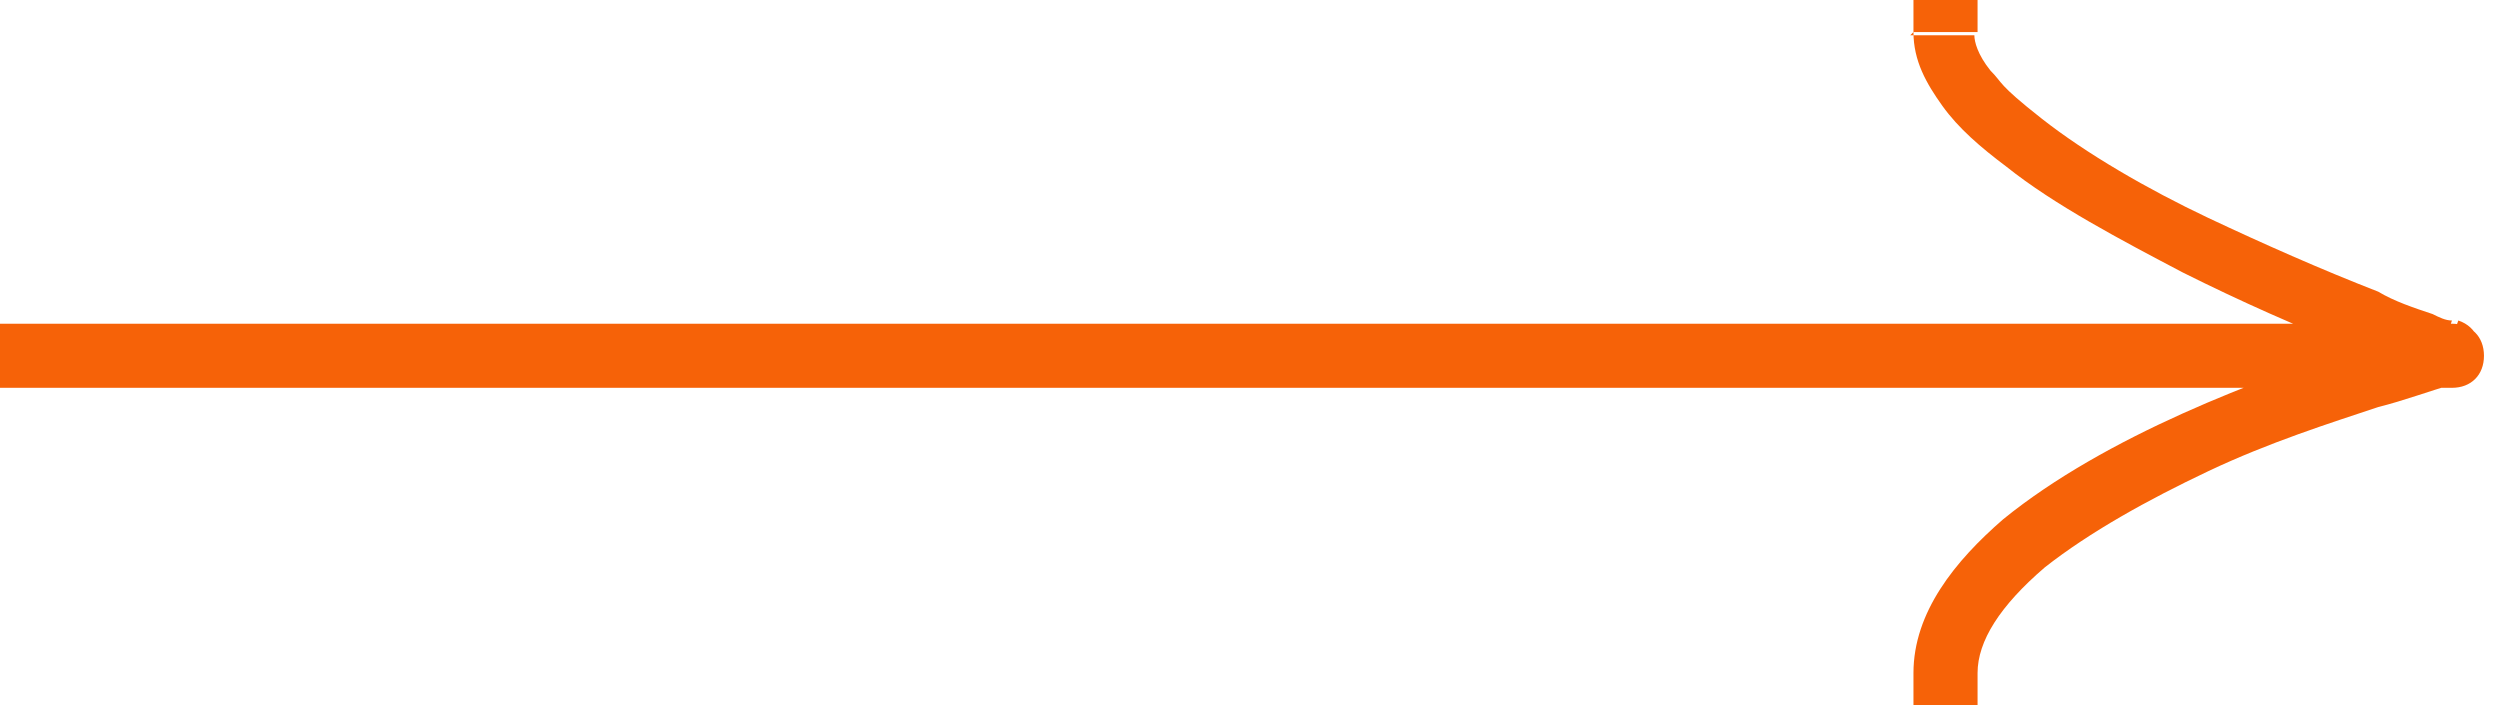 <?xml version="1.0" encoding="UTF-8"?> <svg xmlns="http://www.w3.org/2000/svg" id="_Слой_1" data-name="Слой_1" version="1.1" viewBox="0 0 78 22"><defs><style> .st0 { fill: #f66208; } </style></defs><path class="st0" d="M1,10.1H0v2h1v-2ZM76.5,12.1c.6,0,1-.4,1-1s-.4-1-1-1v2ZM61.7,1V0h-2v1h2ZM76,11.9c.5.2,1.1,0,1.3-.6.2-.5,0-1.1-.6-1.3l-.7,1.9ZM59.7,21v1h2v-1h-2ZM1,12.1h75.3v-2H1v2ZM76.3,12.1h.2v-2h-.2v2ZM59.7,1c0,.9.4,1.6.9,2.3.5.7,1.2,1.3,2,1.9,1.5,1.2,3.6,2.3,5.5,3.3,1.8.9,3.6,1.7,5.4,2.4.8.3,1.5.6,2.3.9h.1s0,0,0,0c0,0,0,0,0,0h0s0,0,.3-.9l.3-.9h0s0,0,0,0c-.2,0-.4-.1-.6-.2-.6-.2-1.2-.4-1.7-.7-1.8-.7-3.6-1.5-5.3-2.3-1.9-.9-3.8-2-5.2-3.1s-1.2-1.1-1.6-1.5c-.4-.5-.5-.9-.5-1.1h-2ZM76.3,11.1l-.2-1h0s0,0,0,0c0,0-.1,0-.2,0-.8.2-1.5.4-2.3.7-1.5.5-3.5,1.2-5.5,2.1-2,.9-4,2-5.6,3.3-1.5,1.3-2.8,2.9-2.8,4.8h2c0-1,.7-2.1,2.1-3.3,1.4-1.1,3.2-2.1,5.1-3,1.9-.9,3.8-1.5,5.3-2,.8-.2,1.6-.5,2.3-.7h0s0,0,0,0h0s-.2-1-.3-1Z"></path></svg> 